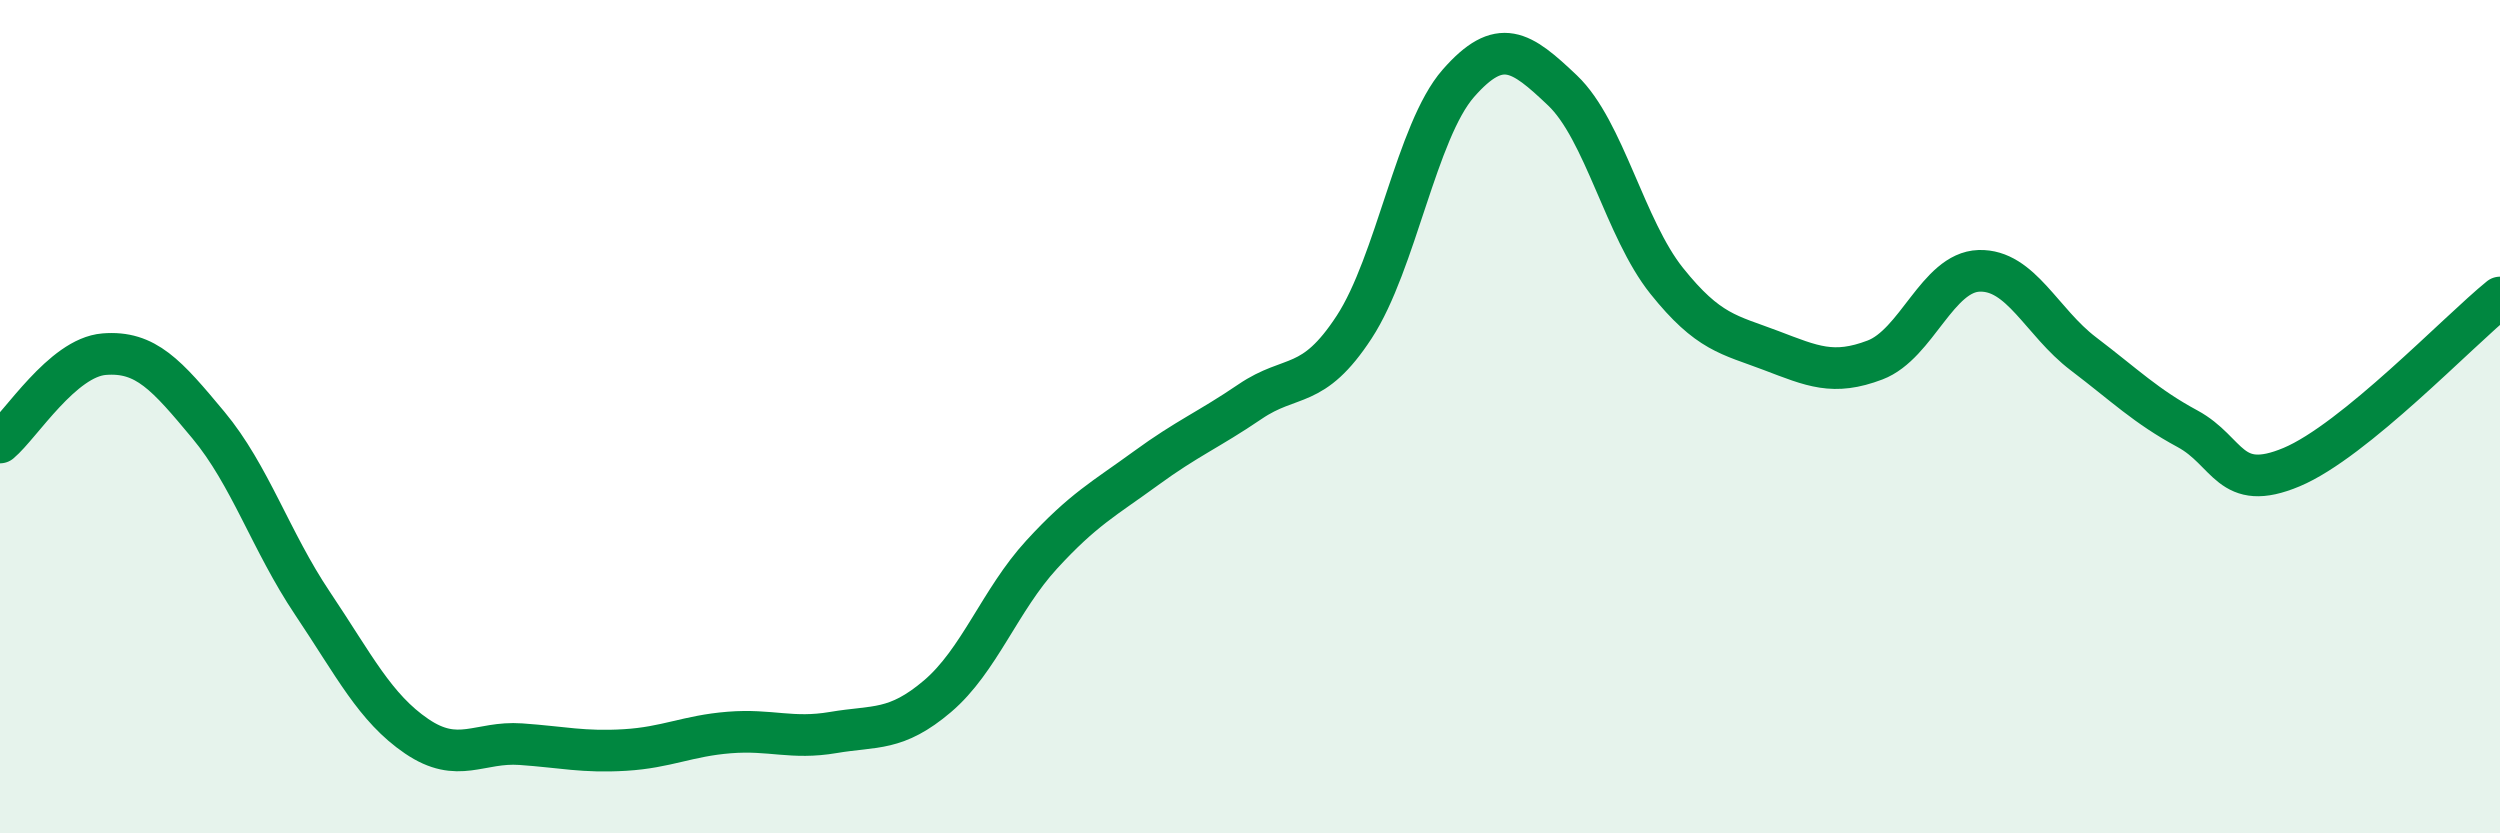 
    <svg width="60" height="20" viewBox="0 0 60 20" xmlns="http://www.w3.org/2000/svg">
      <path
        d="M 0,10.62 C 0.5,10.2 1.5,8.58 2.5,8.5 C 3.5,8.42 4,9 5,10.2 C 6,11.4 6.5,12.99 7.5,14.48 C 8.5,15.97 9,16.99 10,17.67 C 11,18.35 11.5,17.79 12.5,17.86 C 13.5,17.93 14,18.06 15,18 C 16,17.94 16.5,17.66 17.5,17.58 C 18.5,17.5 19,17.75 20,17.58 C 21,17.41 21.5,17.56 22.5,16.71 C 23.5,15.86 24,14.4 25,13.31 C 26,12.22 26.5,11.97 27.5,11.24 C 28.5,10.51 29,10.32 30,9.64 C 31,8.96 31.5,9.38 32.5,7.85 C 33.5,6.32 34,3.14 35,2 C 36,0.86 36.5,1.22 37.5,2.17 C 38.5,3.12 39,5.49 40,6.74 C 41,7.99 41.5,8.03 42.5,8.41 C 43.5,8.79 44,9.02 45,8.64 C 46,8.26 46.5,6.53 47.5,6.5 C 48.5,6.47 49,7.73 50,8.49 C 51,9.25 51.5,9.75 52.5,10.29 C 53.5,10.83 53.5,11.84 55,11.21 C 56.5,10.58 59,7.95 60,7.14L60 20L0 20Z"
        fill="#008740"
        opacity="0.1"
        stroke-linecap="round"
        stroke-linejoin="round"
      />
      <path
        d="M 0,10.62 C 0.5,10.2 1.5,8.58 2.5,8.5 C 3.5,8.42 4,9 5,10.2 C 6,11.4 6.5,12.99 7.5,14.48 C 8.5,15.97 9,16.99 10,17.67 C 11,18.35 11.5,17.79 12.5,17.86 C 13.5,17.93 14,18.06 15,18 C 16,17.94 16.5,17.66 17.5,17.58 C 18.5,17.5 19,17.75 20,17.58 C 21,17.41 21.5,17.56 22.5,16.71 C 23.5,15.86 24,14.4 25,13.31 C 26,12.22 26.5,11.97 27.5,11.24 C 28.5,10.51 29,10.32 30,9.64 C 31,8.96 31.5,9.38 32.5,7.85 C 33.5,6.32 34,3.14 35,2 C 36,0.86 36.5,1.22 37.5,2.17 C 38.5,3.12 39,5.49 40,6.74 C 41,7.99 41.5,8.03 42.5,8.41 C 43.5,8.79 44,9.02 45,8.64 C 46,8.26 46.5,6.53 47.5,6.5 C 48.5,6.47 49,7.73 50,8.49 C 51,9.25 51.5,9.75 52.5,10.29 C 53.5,10.83 53.5,11.84 55,11.21 C 56.5,10.58 59,7.95 60,7.14"
        stroke="#008740"
        stroke-width="1"
        fill="none"
        stroke-linecap="round"
        stroke-linejoin="round"
      />
    </svg>
  